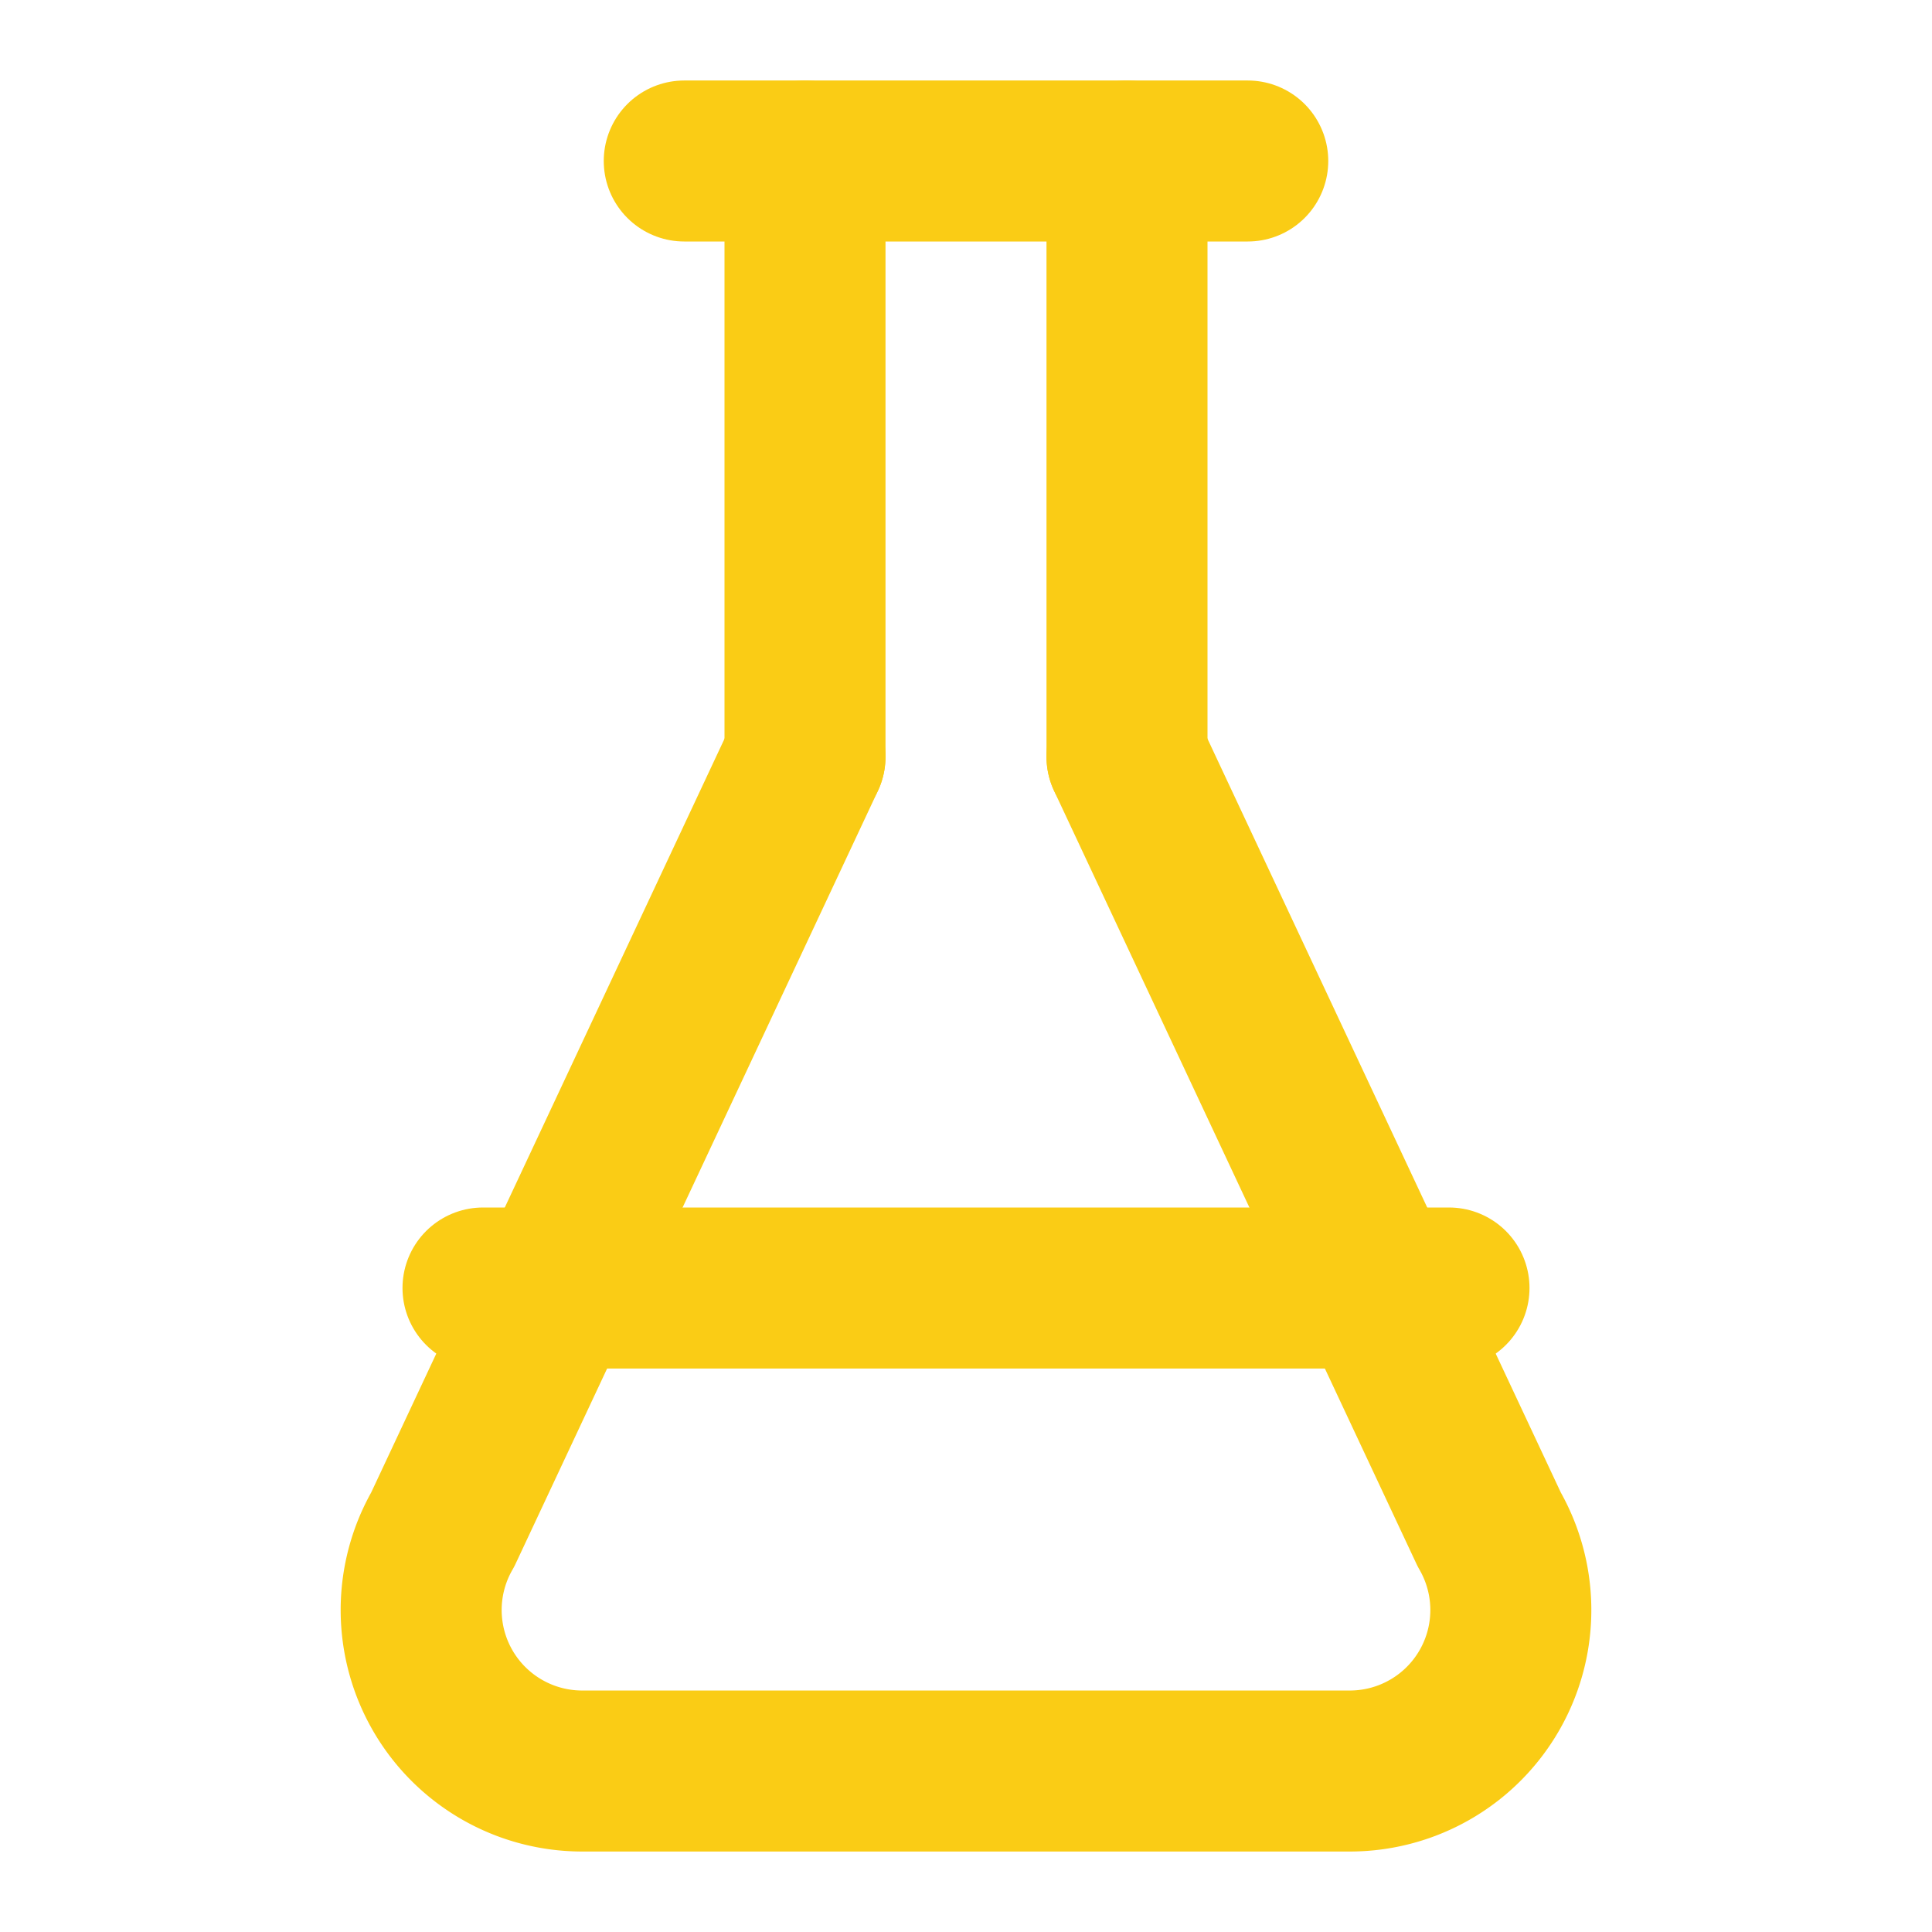<svg xmlns="http://www.w3.org/2000/svg" viewBox="0 0 24 24" fill="none" stroke="#facc15" stroke-width="2" stroke-linecap="round" stroke-linejoin="round">
  <path d="M10 2v7.4"/>
  <path d="M14 2v7.4"/>
  <path d="M8.5 2h7"/>
  <path d="M10 9.4 5.5 19a2 2 0 0 0 1.7 3h9.6a2 2 0 0 0 1.7-3L14 9.4"/>
  <line x1="6" y1="16" x2="18" y2="16"/>
</svg>